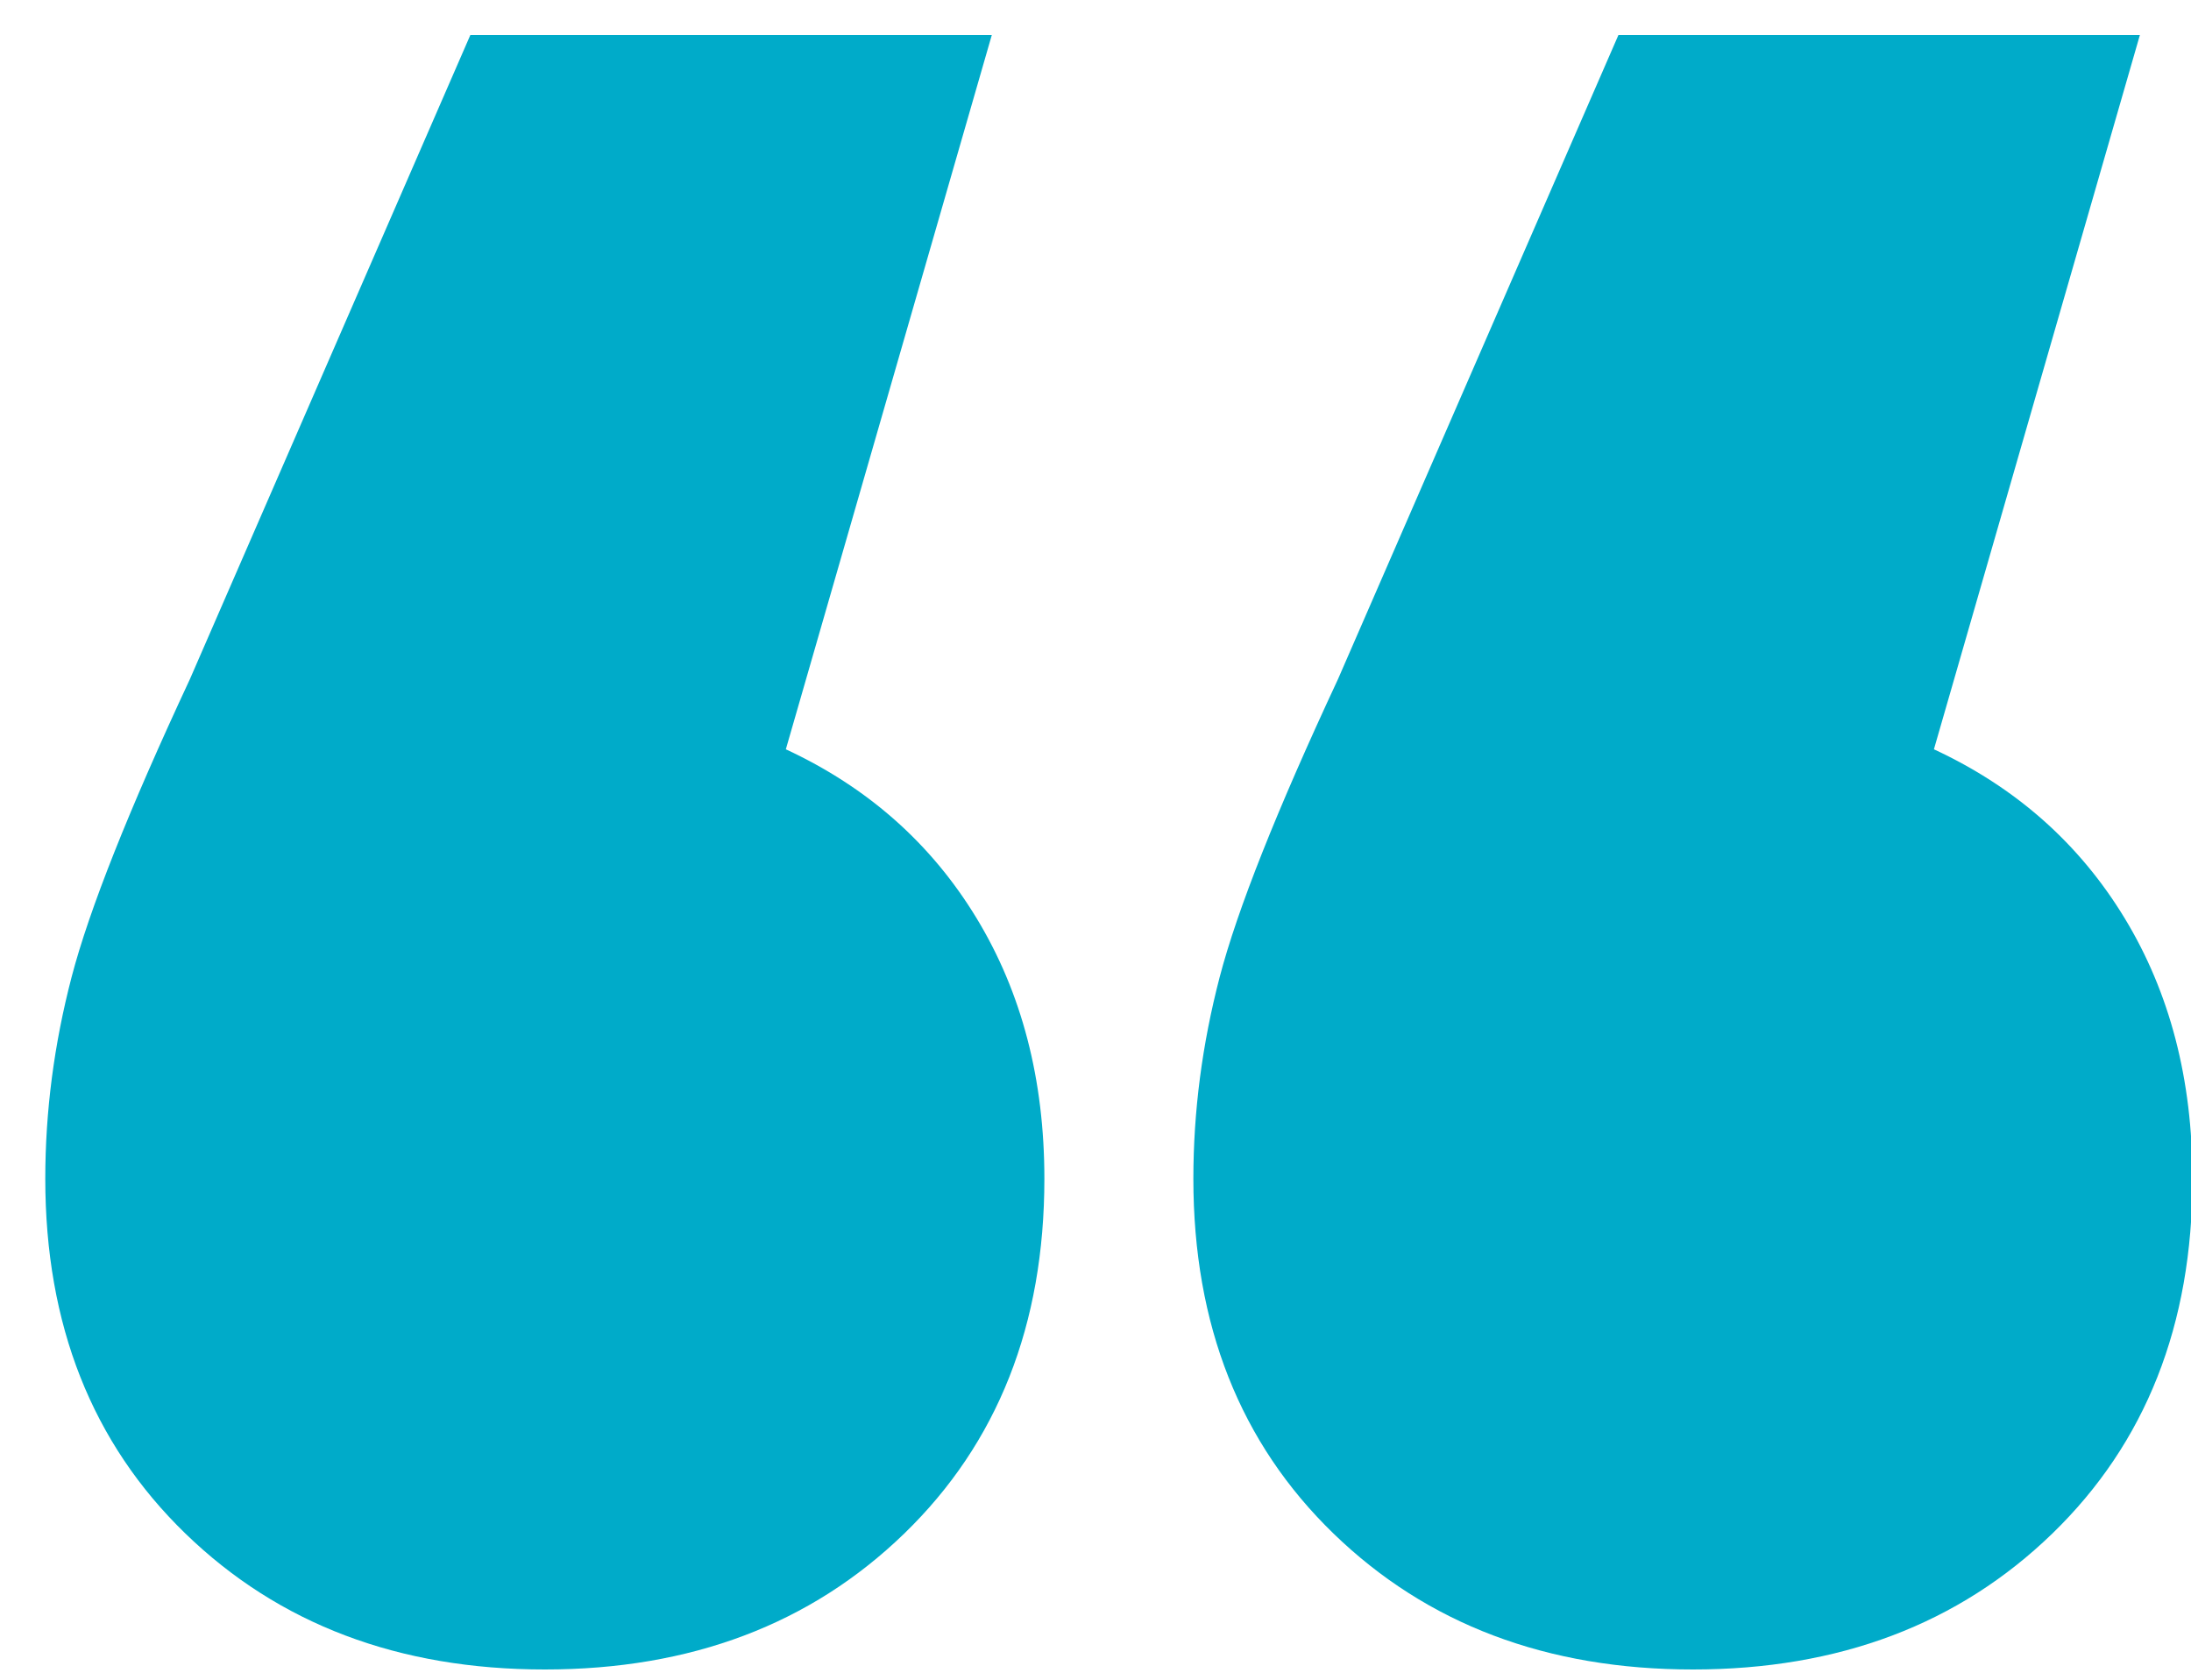 <?xml version="1.0" encoding="UTF-8"?>
<svg width="30px" height="23px" viewBox="0 0 30 23" version="1.1" xmlns="http://www.w3.org/2000/svg" xmlns:xlink="http://www.w3.org/1999/xlink">
    <title>“</title>
    <g id="ui" stroke="none" stroke-width="1" fill="none" fill-rule="evenodd">
        <g id="crece-ui-home" transform="translate(-582, -4327)" fill="#00ABC9" fill-rule="nonzero">
            <path d="M589.46,4349.86 C591.46,4349.86 593.1,4349.24 594.38,4348 C595.66,4346.76 596.3,4345.14 596.3,4343.14 C596.3,4341.78 595.99,4340.59 595.37,4339.57 C594.75,4338.55 593.88,4337.78 592.76,4337.26 L592.76,4337.26 L595.58,4327.48 L588.44,4327.48 L584.6,4336.3 C583.76,4338.1 583.22,4339.46 582.98,4340.38 C582.74,4341.3 582.62,4342.22 582.62,4343.14 C582.62,4345.14 583.26,4346.76 584.54,4348 C585.82,4349.24 587.46,4349.86 589.46,4349.86 Z M605.18,4349.86 C607.18,4349.86 608.82,4349.24 610.1,4348 C611.38,4346.76 612.02,4345.14 612.02,4343.14 C612.02,4341.78 611.71,4340.59 611.09,4339.57 C610.47,4338.55 609.6,4337.78 608.48,4337.26 L608.48,4337.26 L611.3,4327.48 L604.16,4327.48 L600.32,4336.3 C599.48,4338.1 598.94,4339.46 598.7,4340.38 C598.46,4341.3 598.34,4342.22 598.34,4343.14 C598.34,4345.14 598.98,4346.76 600.26,4348 C601.54,4349.24 603.18,4349.86 605.18,4349.86 Z" id="“"></path>
        </g>
    </g>
</svg>